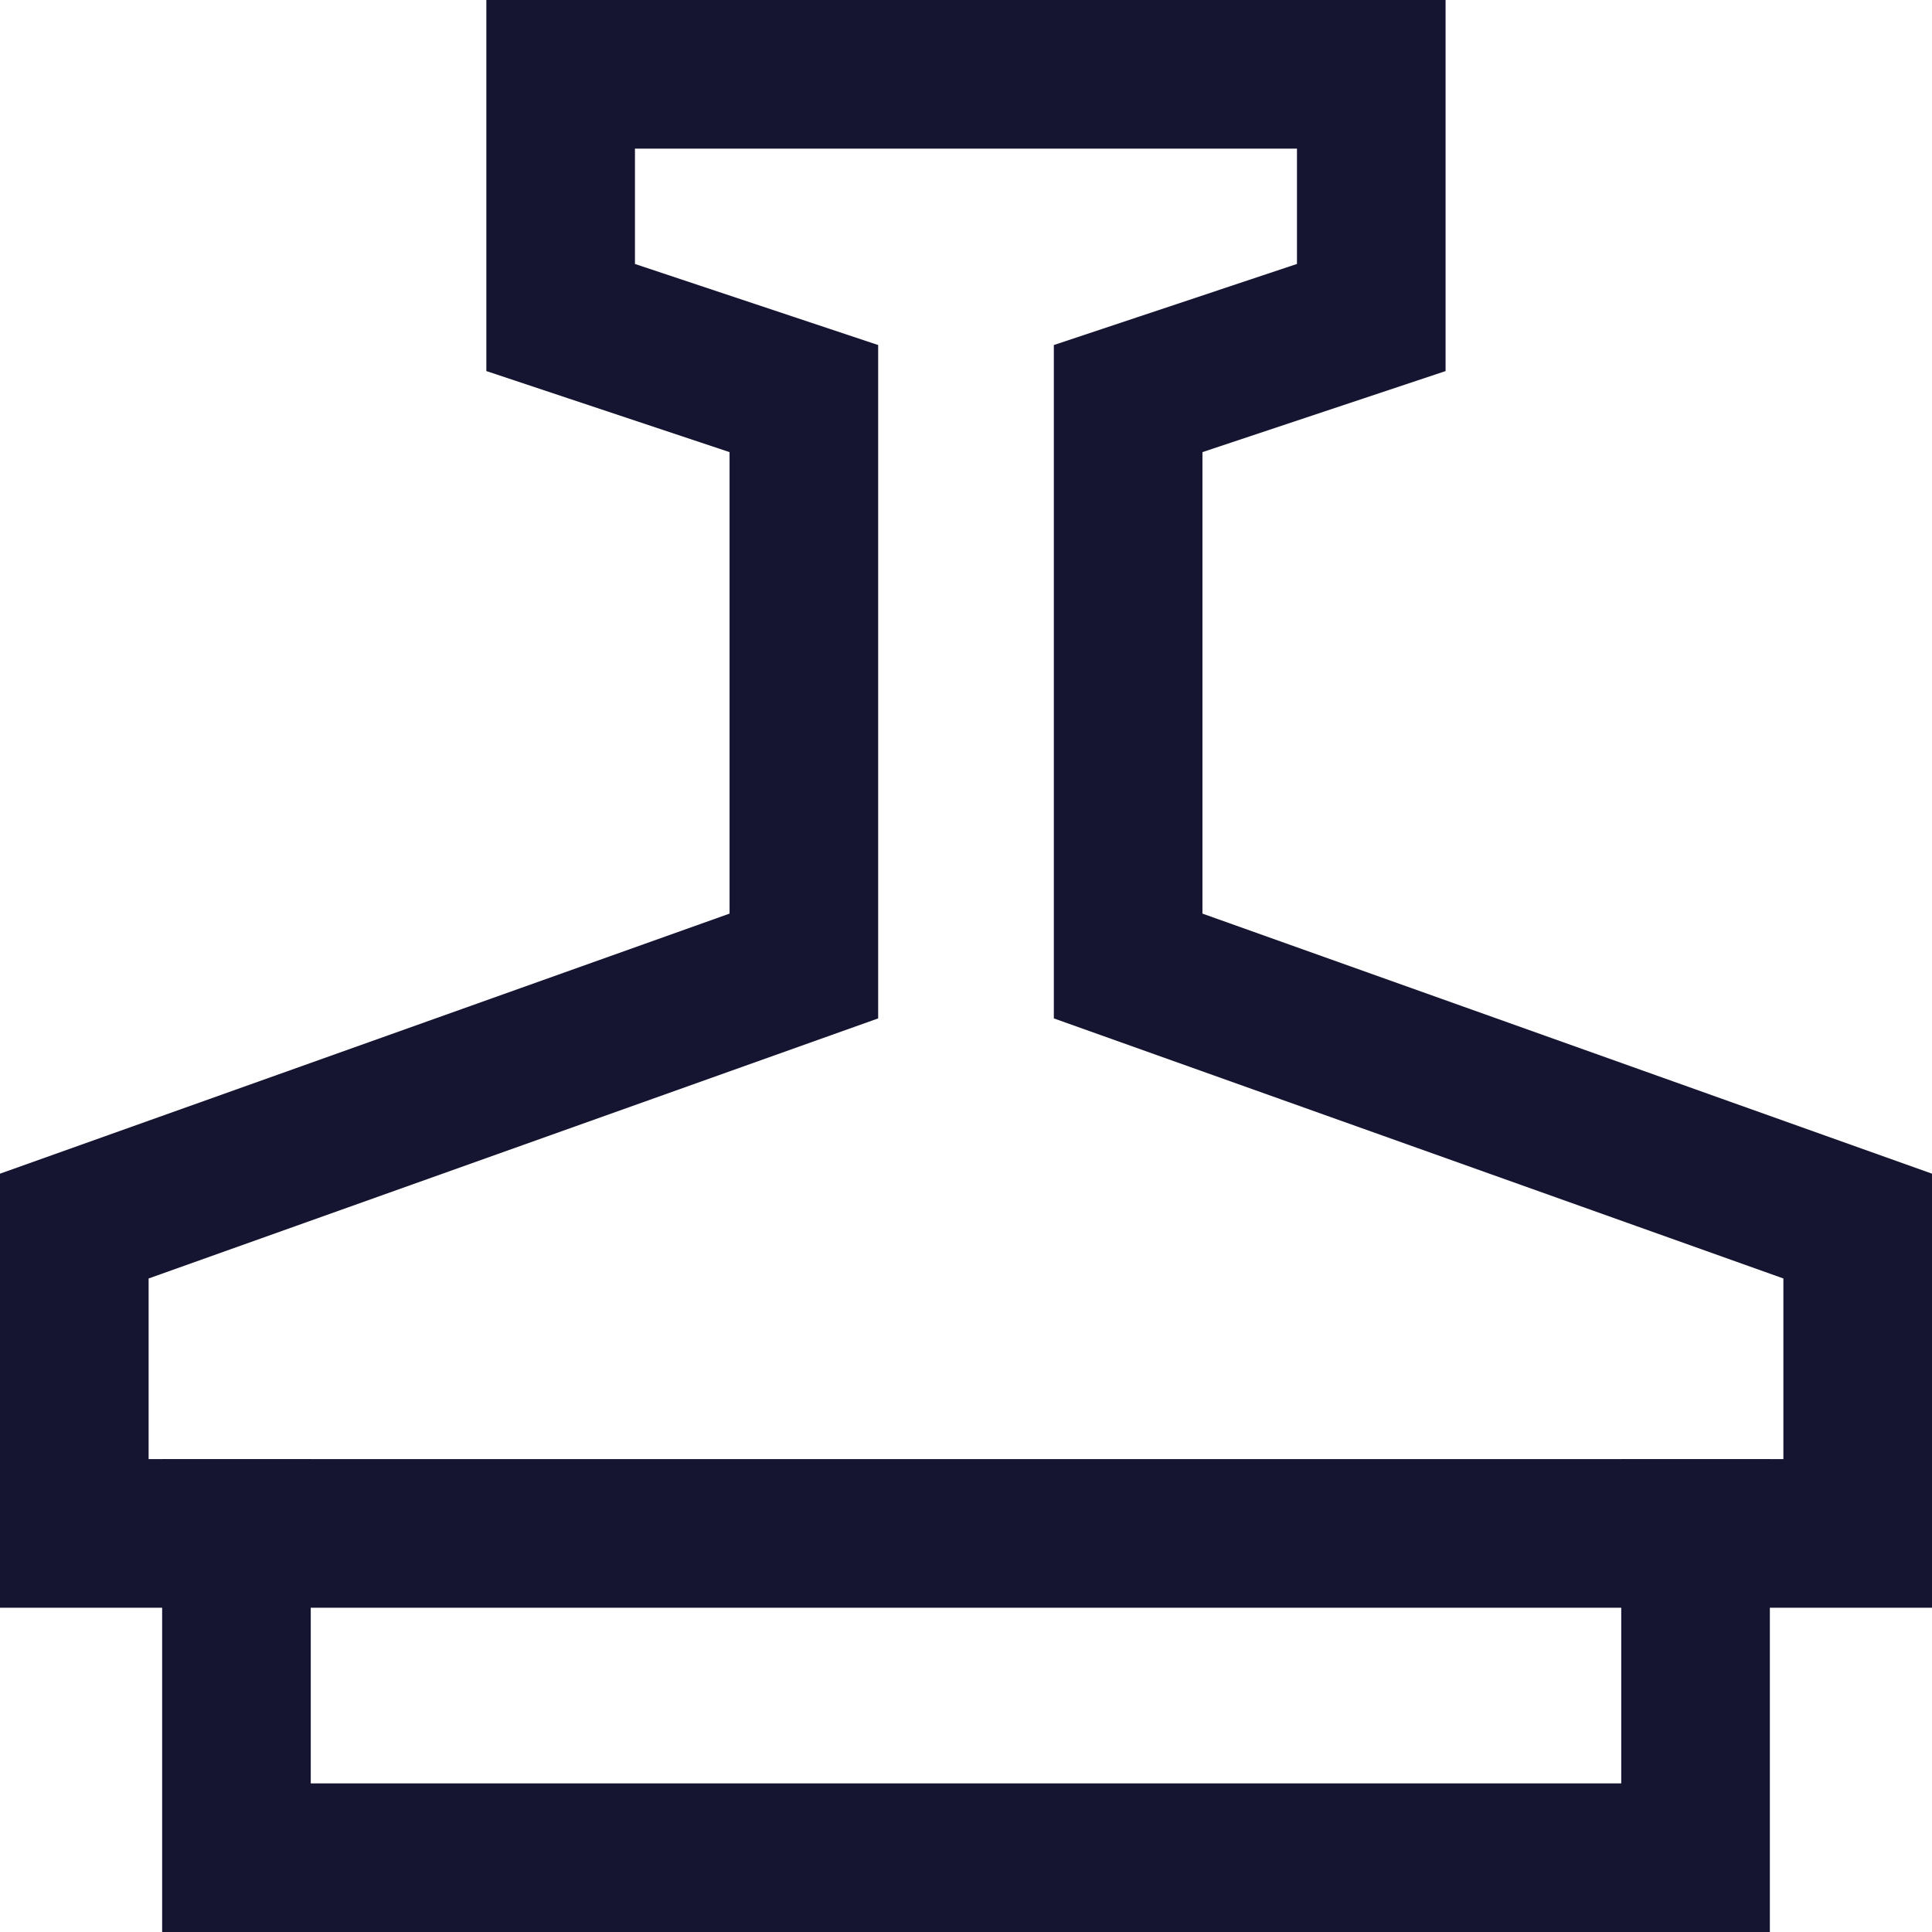 <svg width="26" height="26" viewBox="0 0 26 26" fill="none" xmlns="http://www.w3.org/2000/svg">
<path d="M3.182 20.637V25H22.818V20.637" stroke="#161531" stroke-width="2" stroke-miterlimit="10" stroke-linecap="square"/>
<path d="M15.182 13V5.364L18.454 4.273V1H7.545V4.273L10.818 5.364V13L1 16.5L1 20.636H25V16.5L15.182 13Z" stroke="#161531" stroke-width="2" stroke-miterlimit="10" stroke-linecap="square"/>
</svg>
